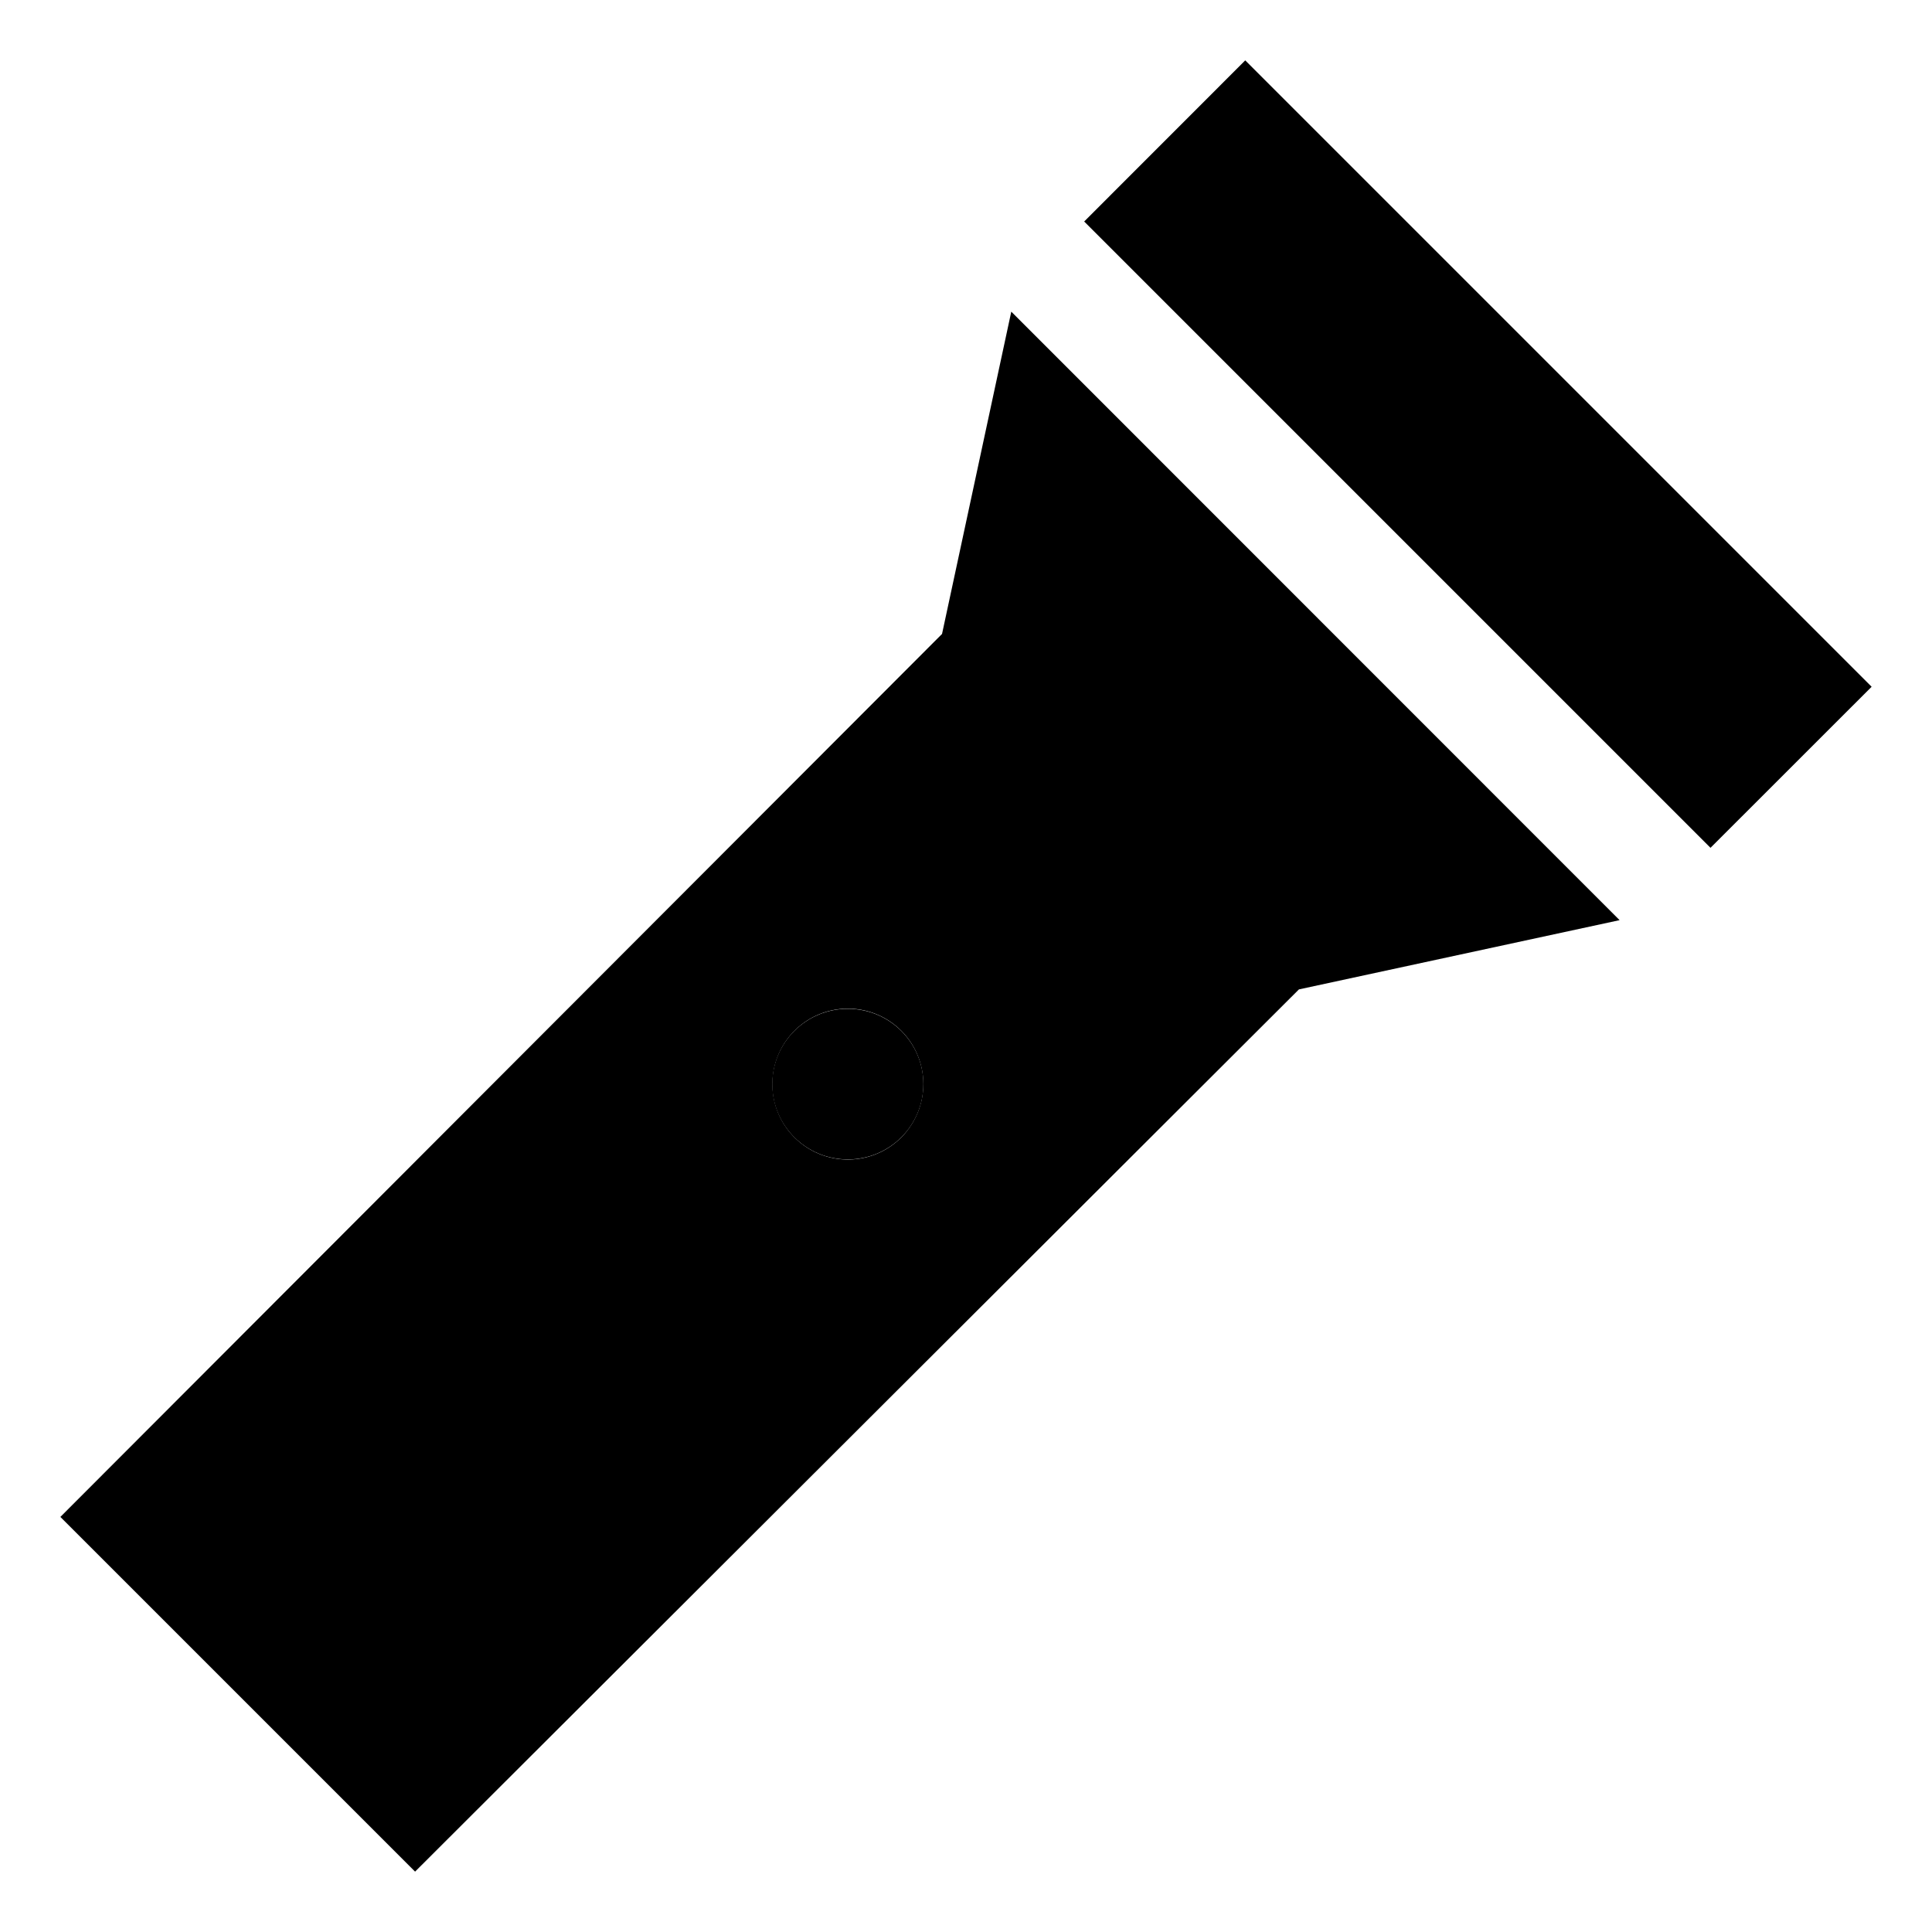 <svg xmlns="http://www.w3.org/2000/svg" class="ionicon" viewBox="0 0 512 512"><path d="M330 16l-42.68 42.7L453.3 224.68 496 182 330 16z"/><ellipse cx="224.68" cy="287.3" rx="20.03" ry="19.96" class="ionicon-fill-none"/><path d="M429.21 243.85L268 82.59 249.65 168 16 402l94 94 234.23-233.8zm-189 56.07a20 20 0 110-25.25 20 20 0 01-.02 25.25z"/></svg>